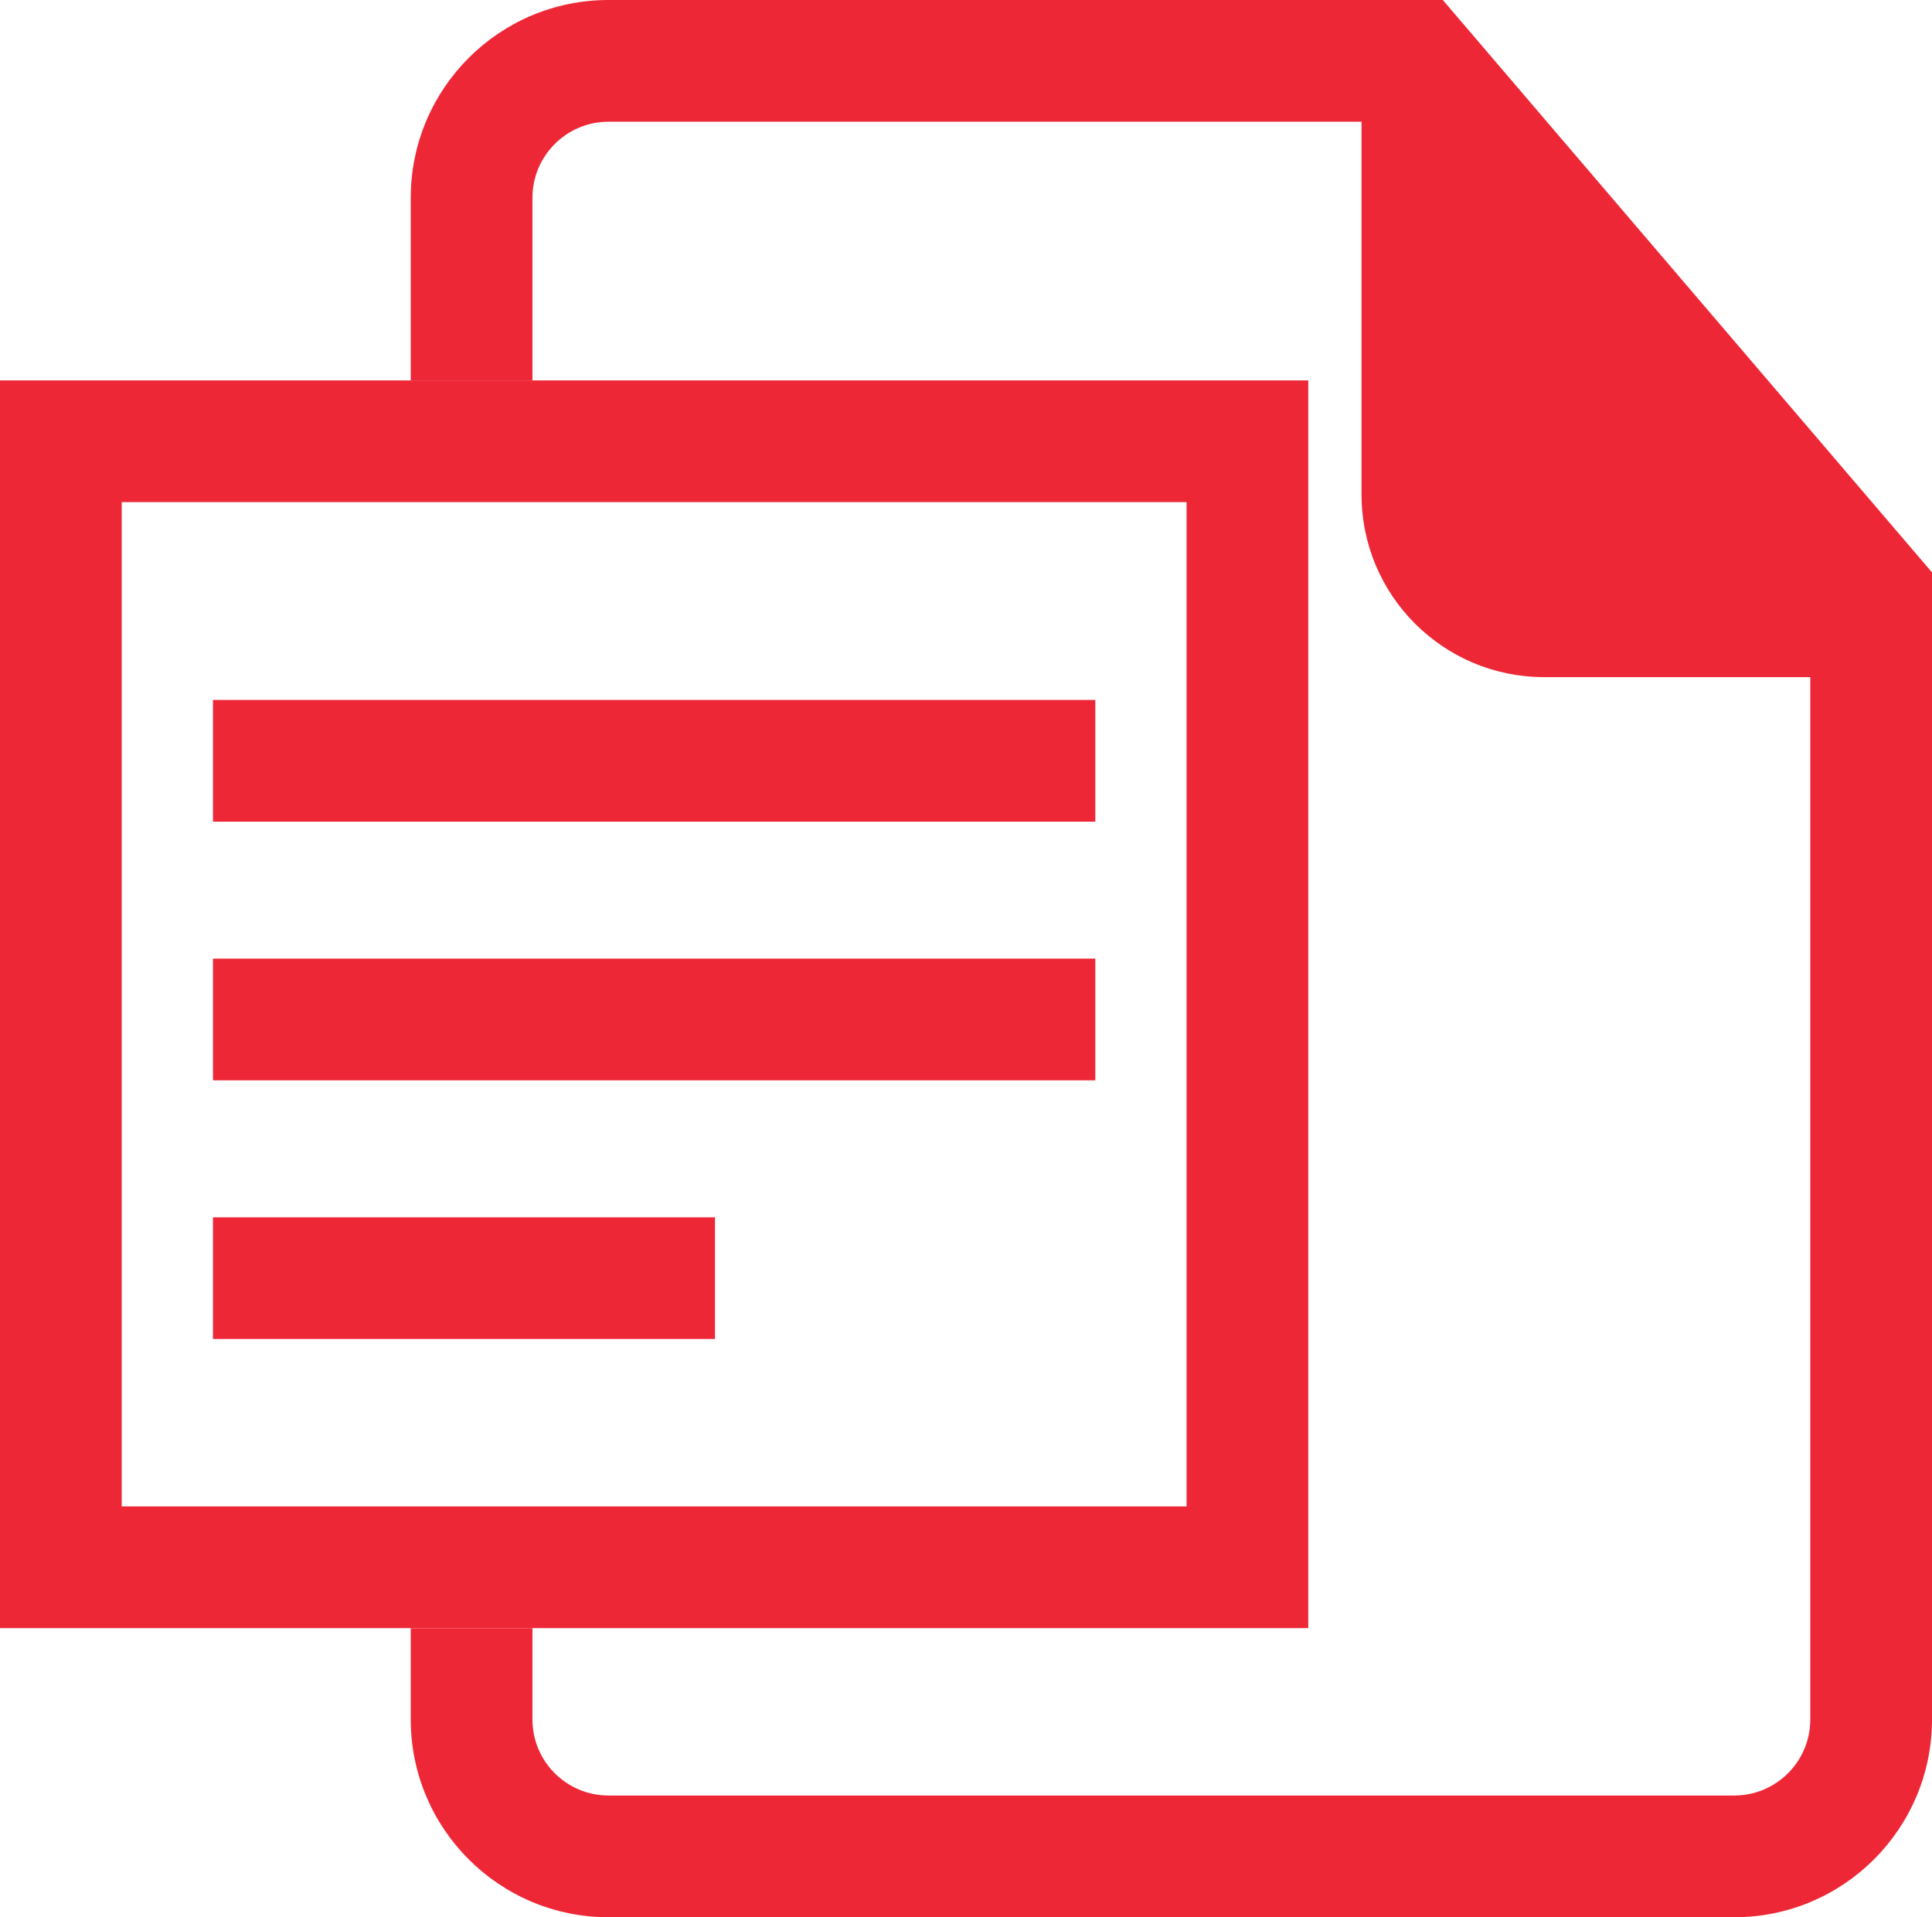 <?xml version="1.0" encoding="UTF-8"?>
<svg width="127px" height="126px" viewBox="0 0 127 126" version="1.1" xmlns="http://www.w3.org/2000/svg" xmlns:xlink="http://www.w3.org/1999/xlink">
    <title>default-red</title>
    <g id="Page-1" stroke="none" stroke-width="1" fill="none" fill-rule="evenodd">
        <g id="default-red" fill="#EE2737">
            <path d="M84,25 L86,25 L86,107 L84,107 L78,107 L8,107 L2,107 L0,107 L0,25 L2,25 L8,25 L78,25 L84,25 Z M78,33 L78,99 L8,99 L8,33 L78,33 Z M47,88 L47,80 L14,80 L14,88 L47,88 Z M72,63 L72,71 L14,71 L14,63 L72,63 Z M72,54 L72,46 L14,46 L14,54 L72,54 Z" id="Shape"></path>
            <path d="M27,13 C27,5.82 32.82,0 40,0 L94.843,0 L127,37.618 L127,113 C127,120.18 121.18,126 114,126 L40,126 C32.82,126 27,120.18 27,113 L27,107 L35,107 L35,113 C35,115.761 37.239,118 40,118 L114,118 C116.761,118 119,115.761 119,113 L119,44.5 L101.5,44.5 C94.873,44.5 89.5,39.127 89.5,32.5 L89.5,8 L40,8 C37.239,8 35,10.239 35,13 L35,25 L27,25 L27,13 Z" id="Path"></path>
        </g>
    </g>
</svg>